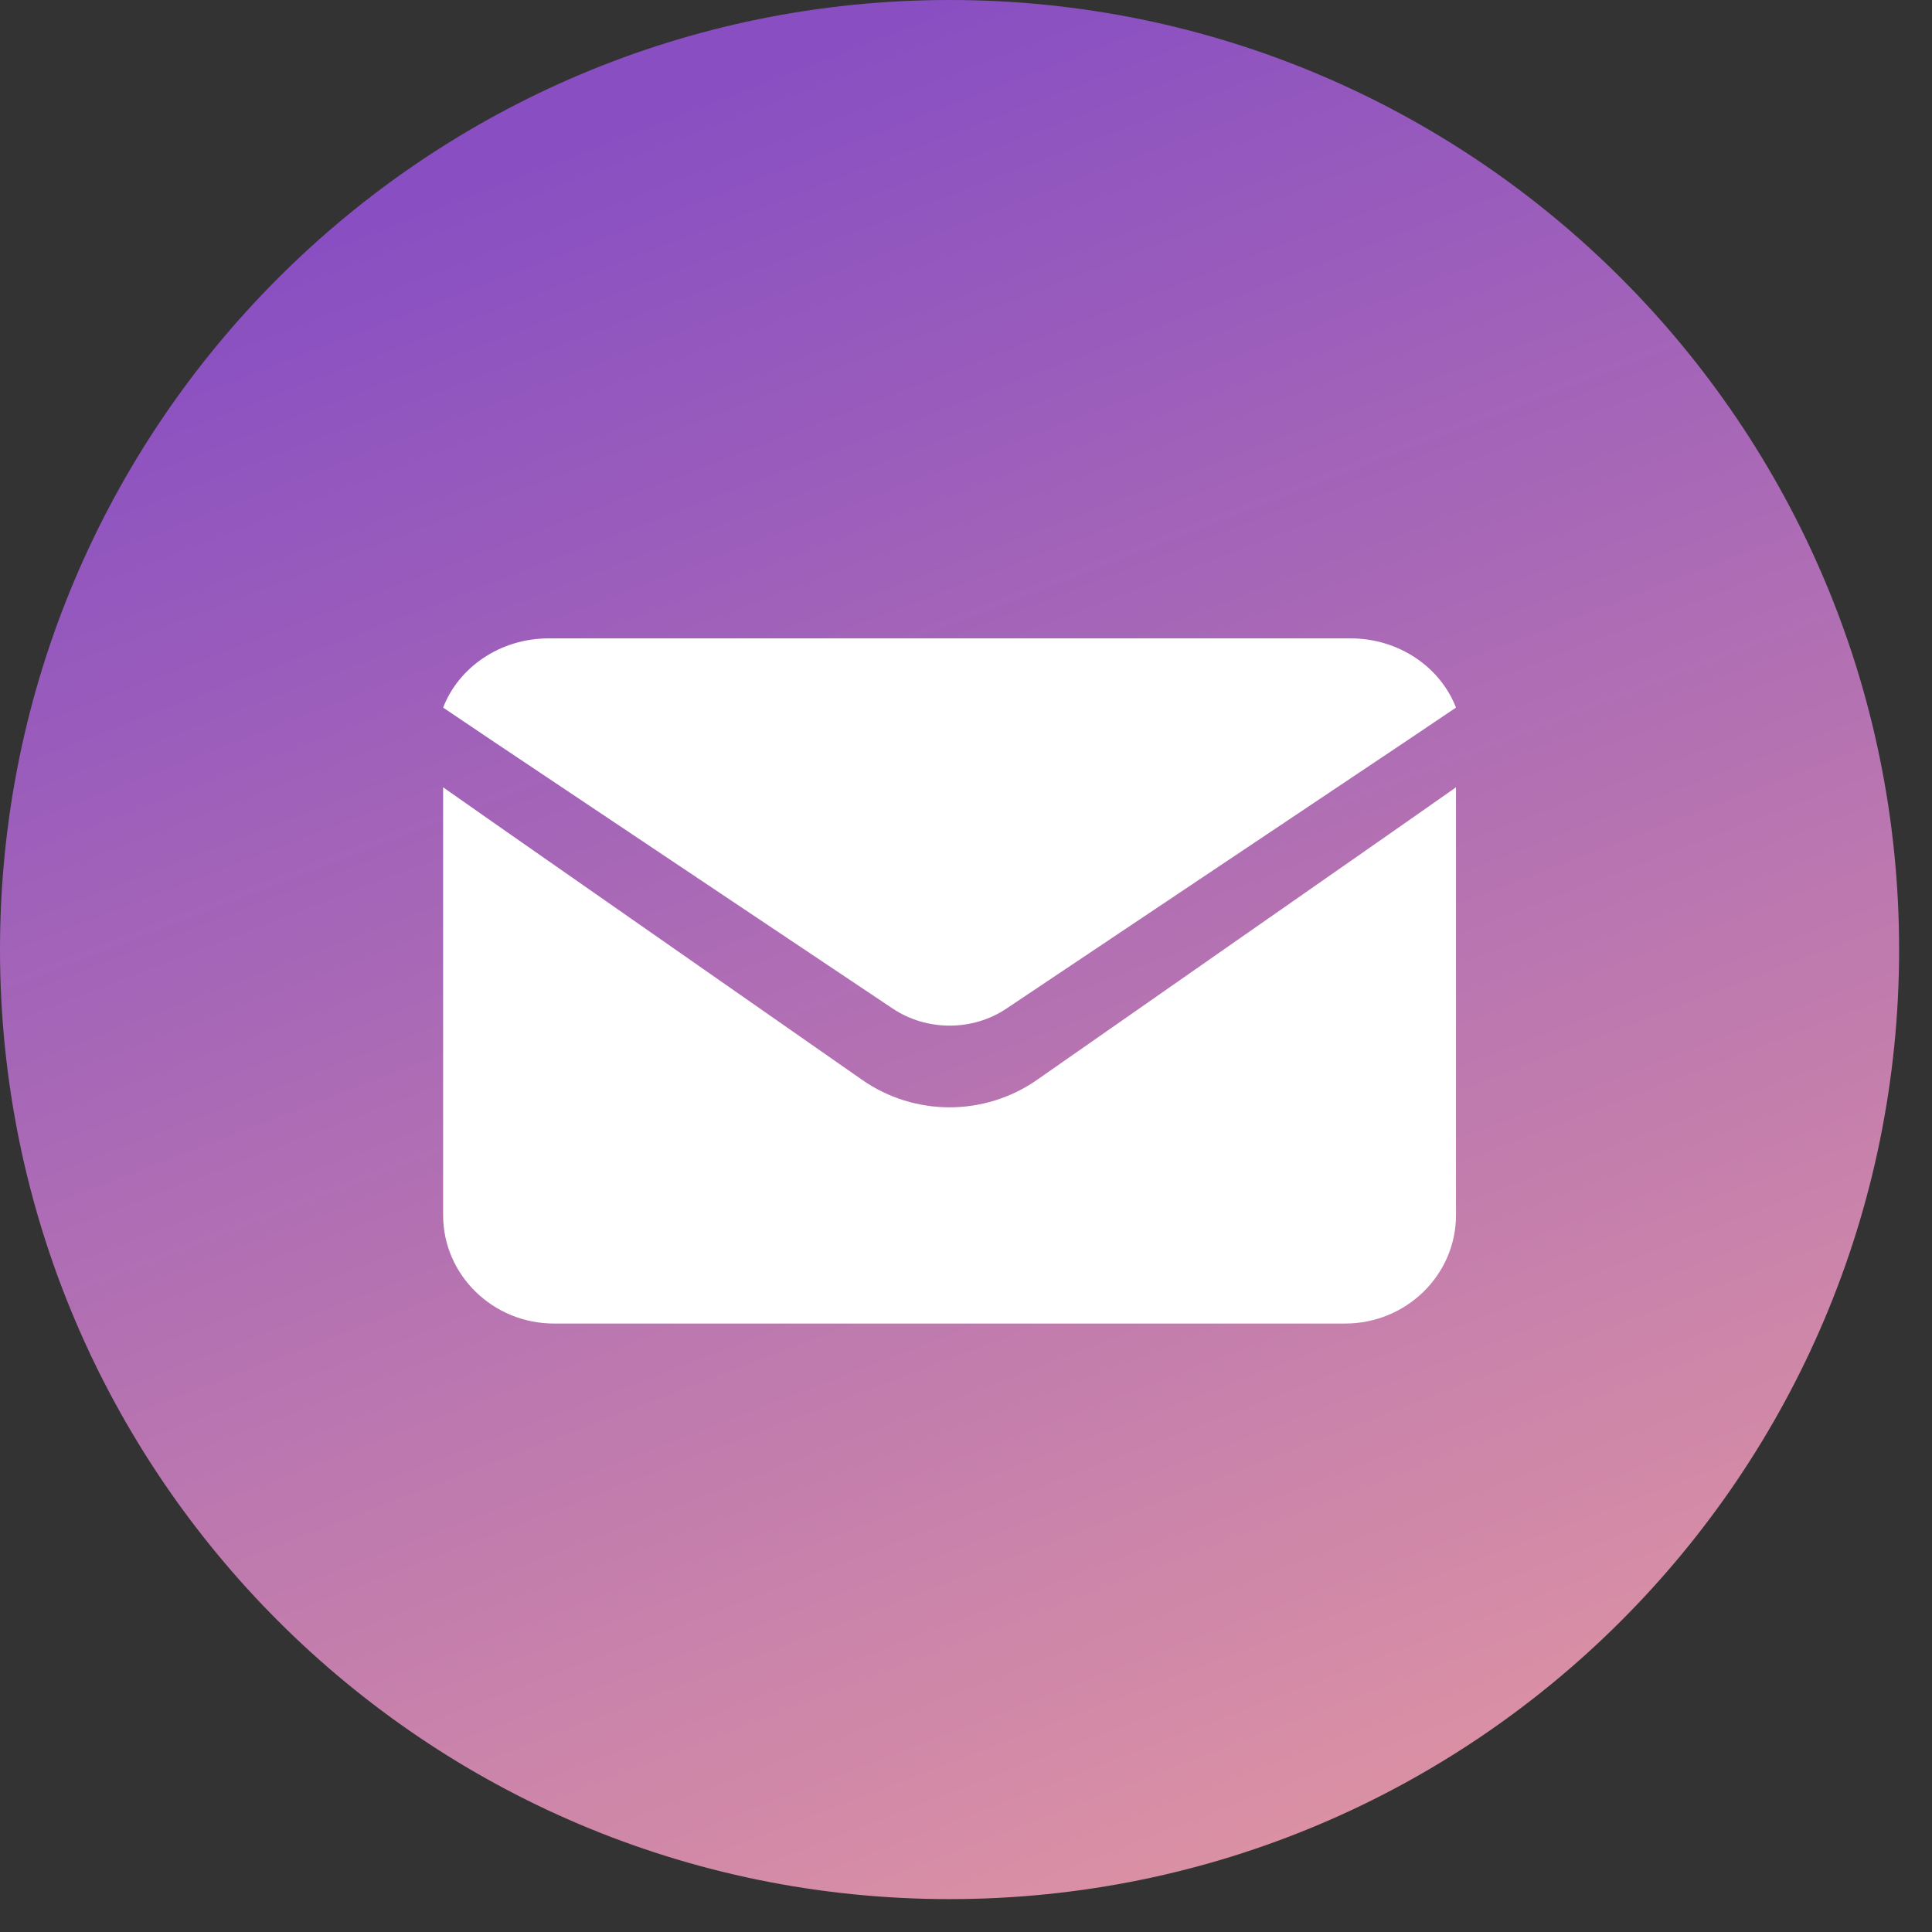 <?xml version="1.0" encoding="UTF-8"?> <svg xmlns="http://www.w3.org/2000/svg" width="47" height="47" viewBox="0 0 47 47" fill="none"><rect x="0" y="0" width="47" height="47" fill="#333333" stroke="none"/><g clip-path="url(#clip0_5492_5)"><path d="M46.2 23.1C46.2 10.342 35.858 0 23.1 0C10.342 0 0 10.342 0 23.1C0 35.858 10.342 46.2 23.1 46.2C35.858 46.2 46.2 35.858 46.2 23.1Z" fill="url(#paint0_linear_5492_5)"></path><path d="M10.78 17.214L11.953 18.004L21.722 24.539C22.547 25.086 23.653 25.09 24.479 24.539L34.247 18.004L35.42 17.214C35.041 16.232 34.033 15.53 32.855 15.53H13.345C12.168 15.53 11.159 16.232 10.78 17.214Z" fill="white"></path><path d="M25.226 26.271C24.592 26.714 23.844 26.938 23.1 26.938C22.357 26.938 21.609 26.714 20.975 26.271L12.1 20.078L10.78 19.153V29.562C10.78 31.015 11.99 32.198 13.477 32.198H32.723C34.21 32.198 35.42 31.015 35.42 29.562V19.153L34.1 20.078L25.226 26.271Z" fill="white"></path></g><defs><linearGradient id="paint0_linear_5492_5" x1="23.1" y1="-6.07967e-07" x2="43.5" y2="53" gradientUnits="userSpaceOnUse"><stop stop-color="#894FC2"></stop><stop offset="1" stop-color="#F1A29C"></stop></linearGradient><clipPath id="clip0_5492_5"><rect width="47" height="47" fill="white"></rect></clipPath></defs></svg> 